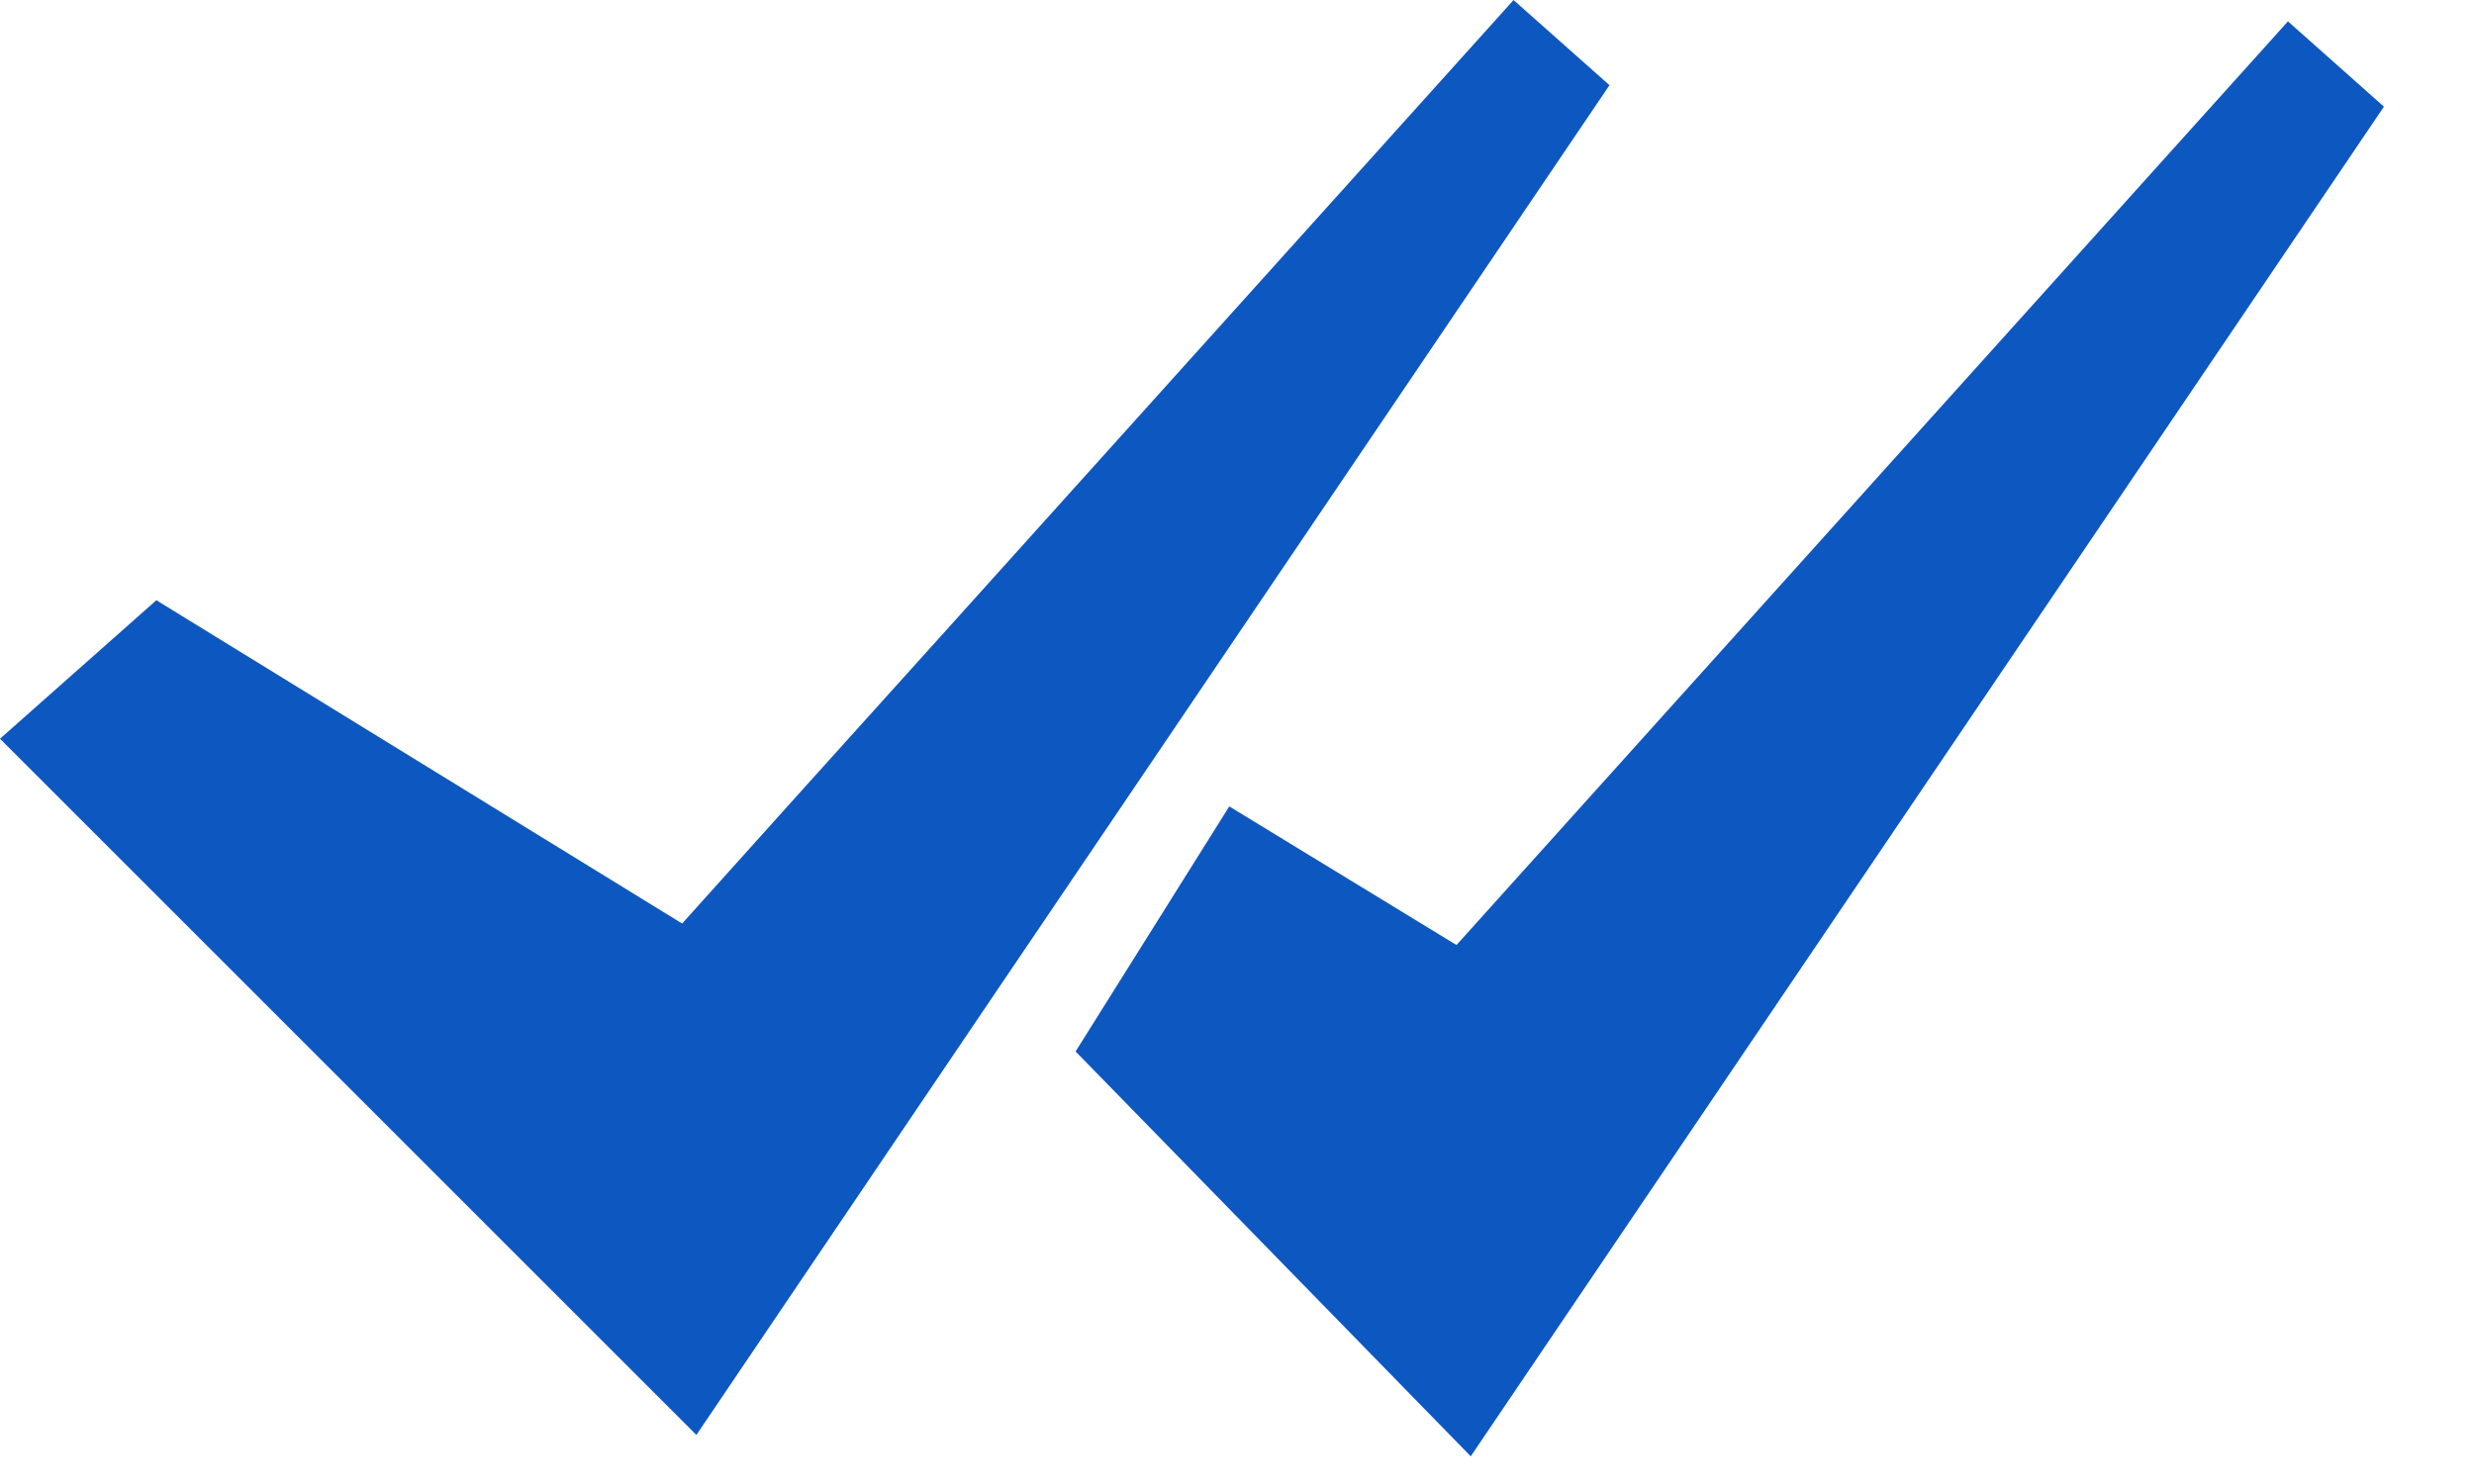 <svg xmlns="http://www.w3.org/2000/svg" width="25" height="15" viewBox="0 0 25 15">
    <path fill="#0D57C0" fill-rule="evenodd" d="M15.295 0L9.557 6.375l-1.44 1.598-1.224 1.362L1.58 6.067 0 7.467l7.037 7.037 3.07-4.541 1.553-2.295L16.264.861 15.294 0zm8.795 1.078l-.97-.862-8.402 9.336-2.296-1.401-1.553 2.477 3.993 4.092L24.09 1.078z"/>
</svg>
